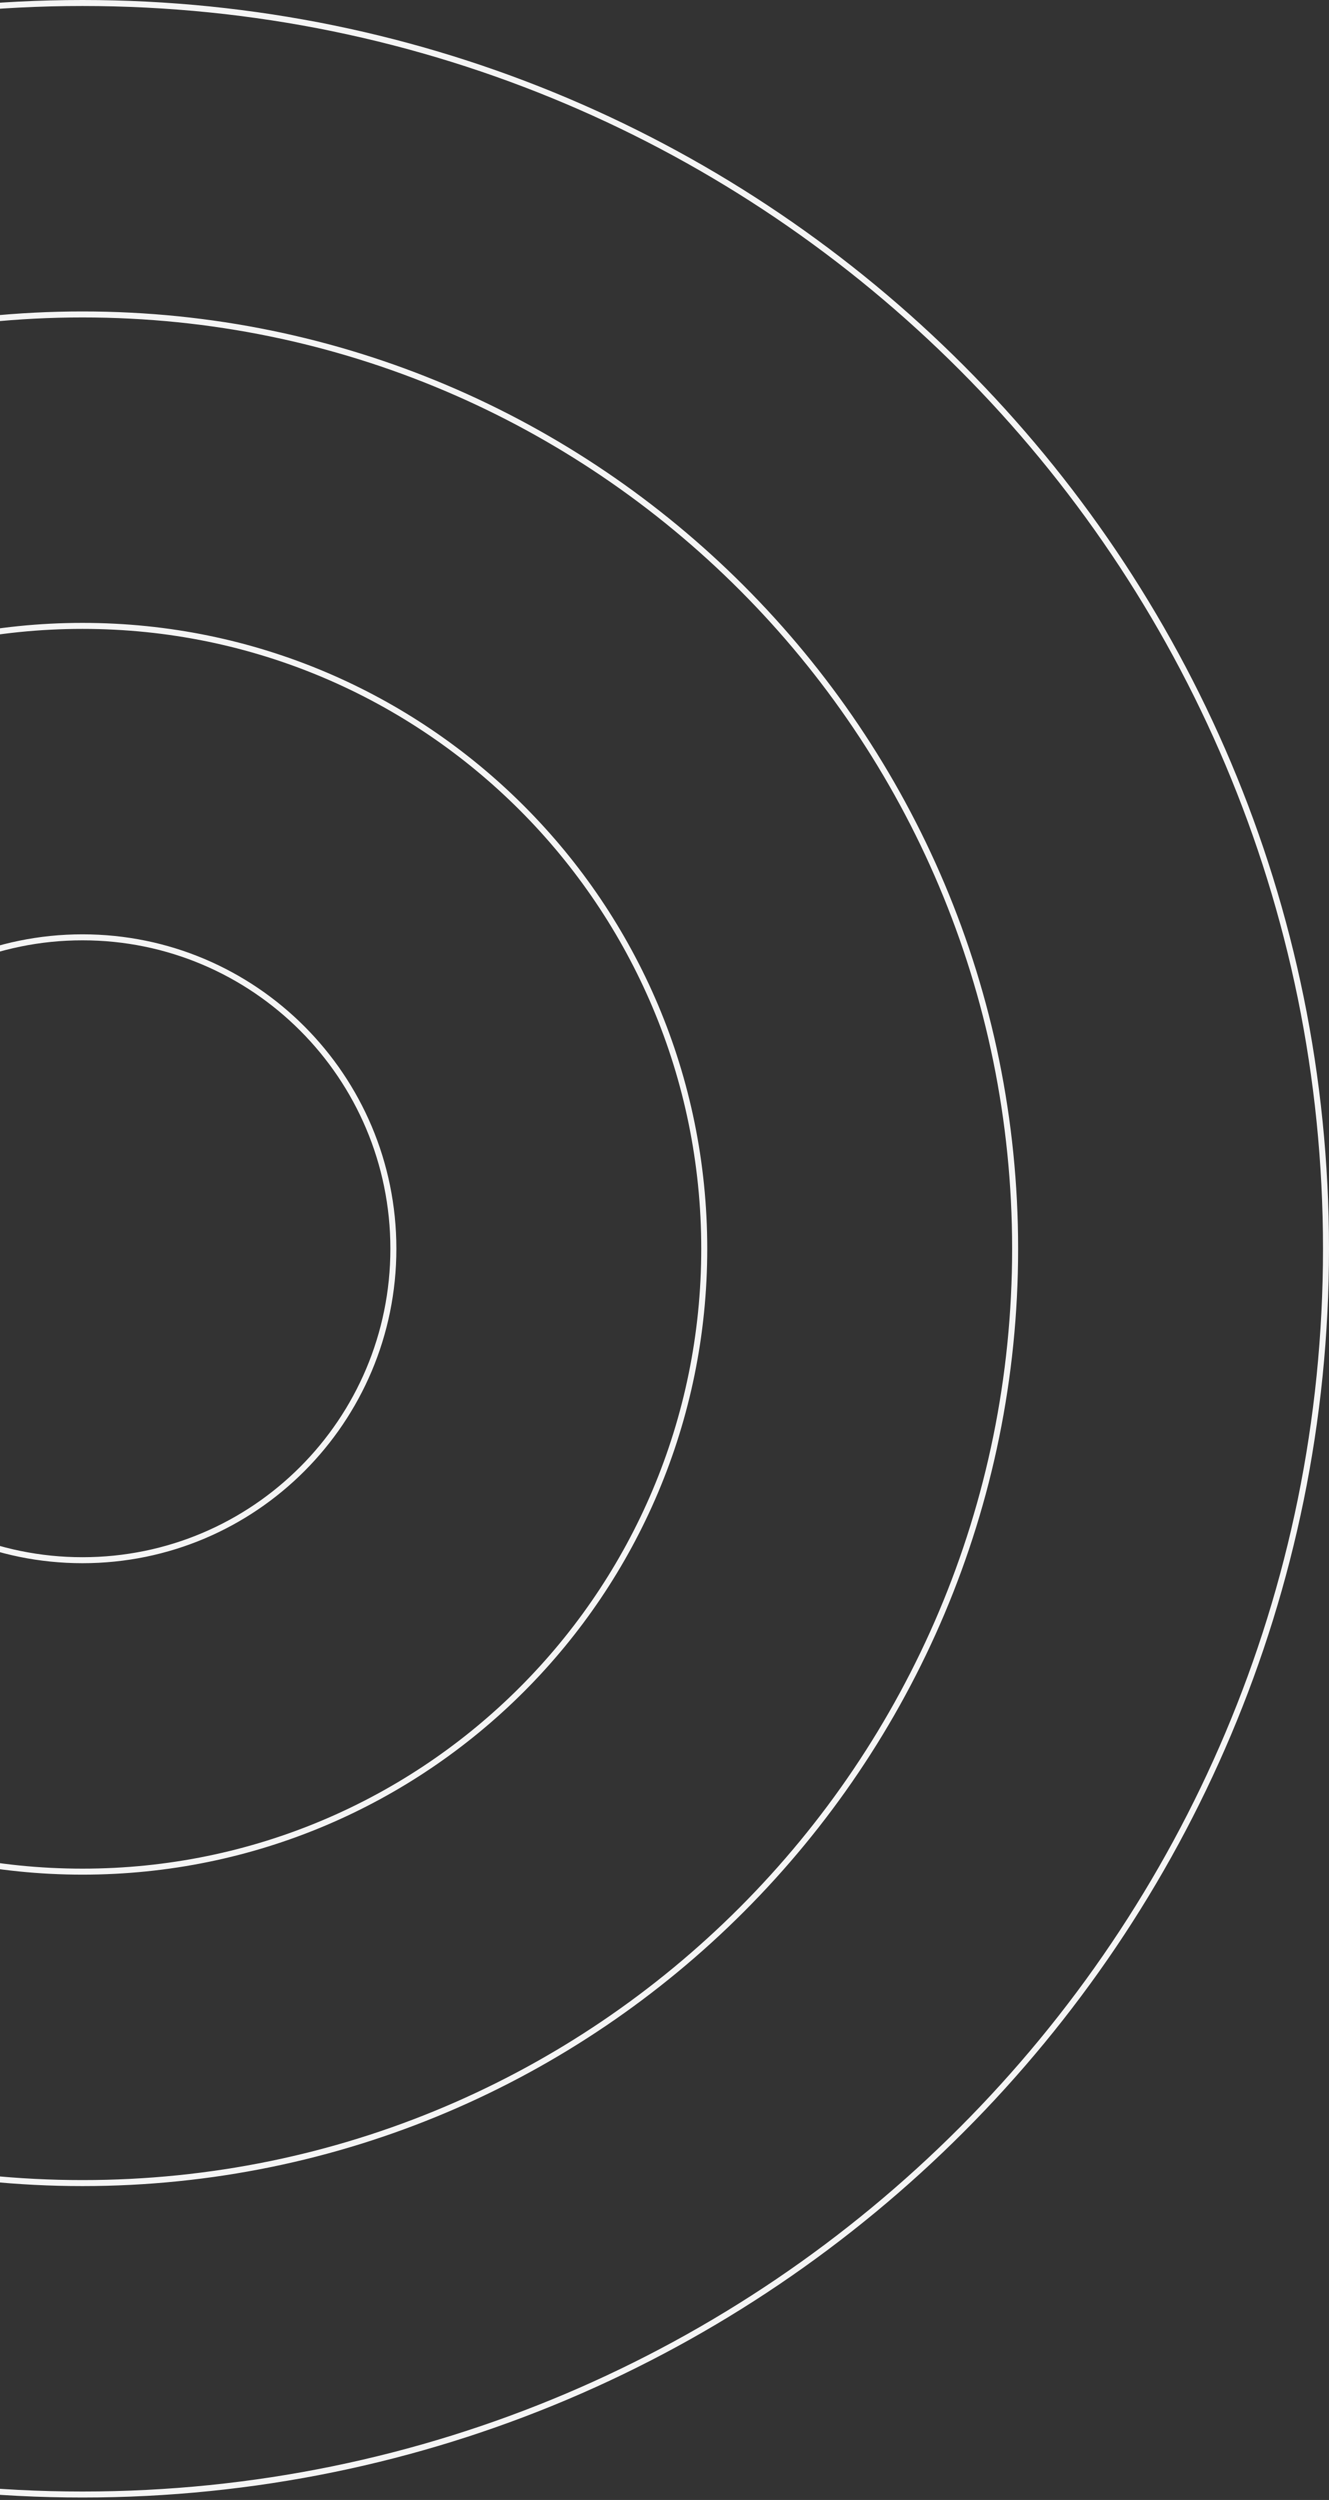 <svg xmlns="http://www.w3.org/2000/svg" width="443" height="833" viewBox="0 0 443 833" fill="none"><rect x="0" y="0" width="443" height="833" fill="#333333" stroke="none"/><path d="M27.5 831.195C256.422 831.195 442 645.349 442 416.097C442 186.845 256.422 1 27.5 1C-201.422 1 -387 186.845 -387 416.097C-387 645.349 -201.422 831.195 27.5 831.195Z" stroke="#F5F5F5" stroke-width="2" stroke-miterlimit="10"></path><path d="M27.5 727.42C199.192 727.42 338.375 588.036 338.375 416.097C338.375 244.158 199.192 104.774 27.5 104.774C-144.191 104.774 -283.375 244.158 -283.375 416.097C-283.375 588.036 -144.191 727.42 27.5 727.42Z" stroke="#F5F5F5" stroke-width="2" stroke-miterlimit="10"></path><path d="M27.5 623.646C141.961 623.646 234.75 530.723 234.75 416.097C234.75 301.471 141.961 208.549 27.5 208.549C-86.961 208.549 -179.75 301.471 -179.75 416.097C-179.75 530.723 -86.961 623.646 27.5 623.646Z" stroke="#F5F5F5" stroke-width="2" stroke-miterlimit="10"></path><path d="M27.5 519.872C84.731 519.872 131.125 473.41 131.125 416.097C131.125 358.784 84.731 312.323 27.5 312.323C-29.73 312.323 -76.125 358.784 -76.125 416.097C-76.125 473.41 -29.73 519.872 27.5 519.872Z" stroke="#F5F5F5" stroke-width="2" stroke-miterlimit="10"></path></svg>